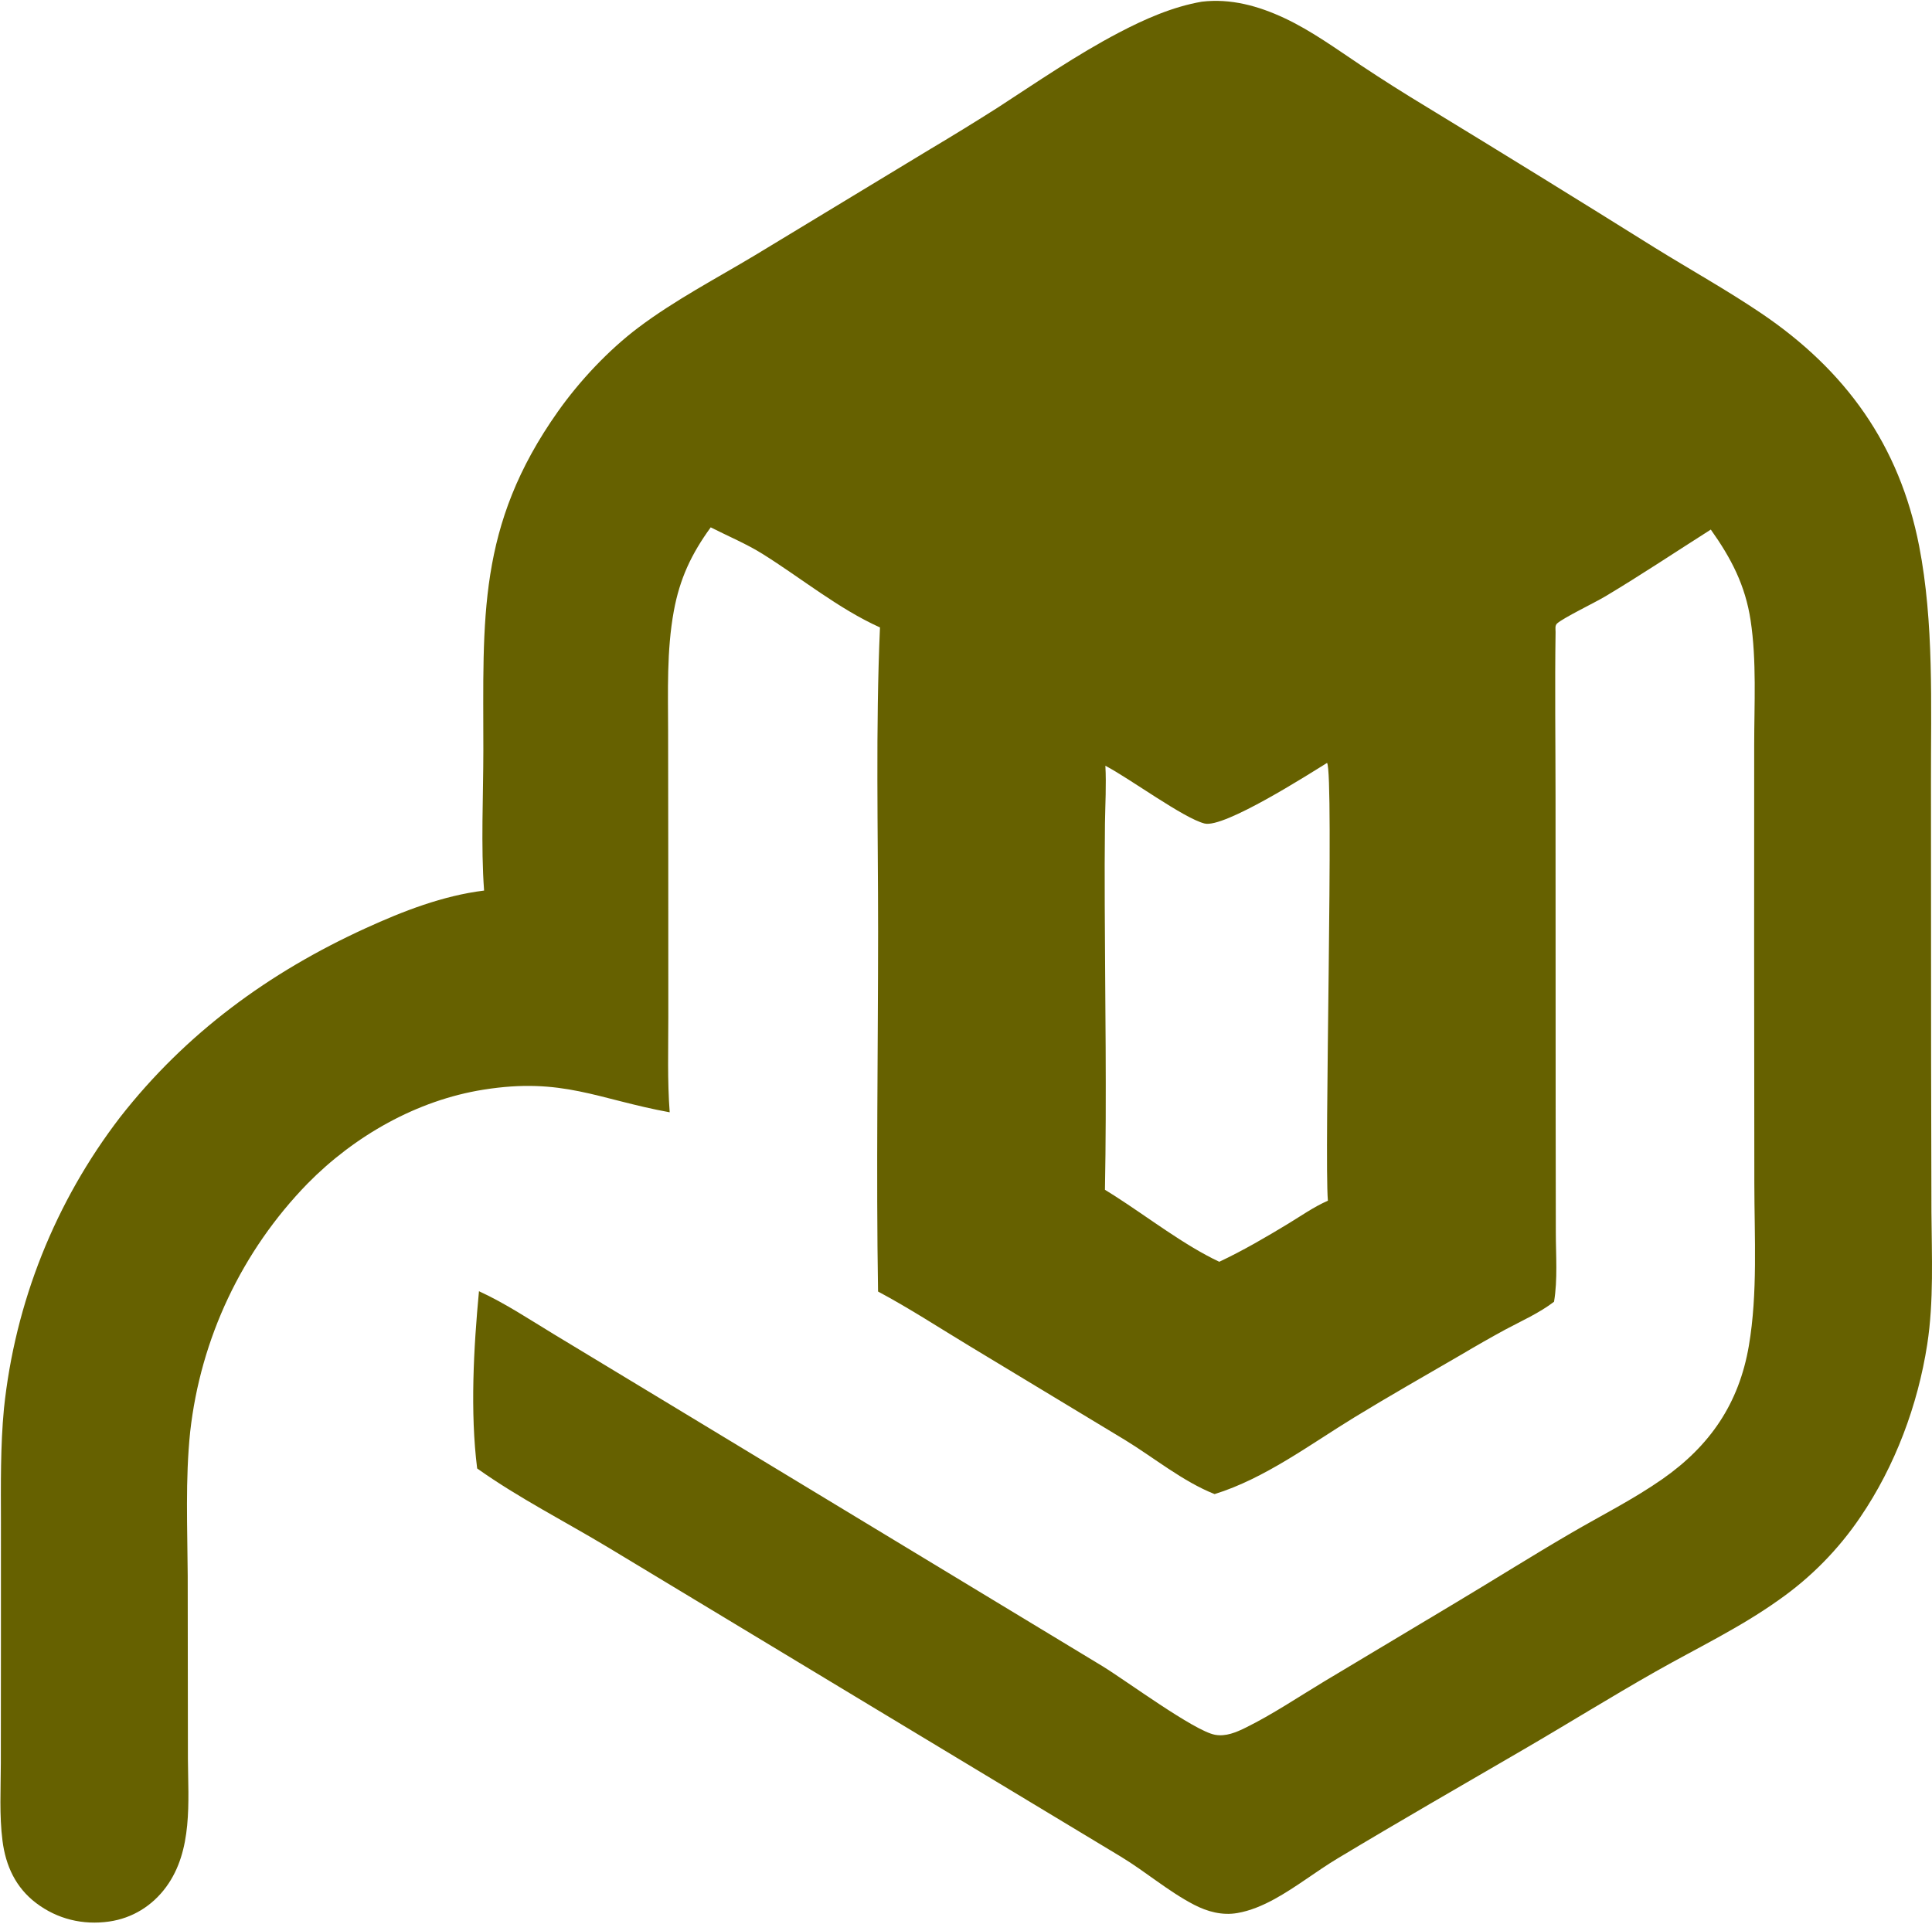 <?xml version="1.0" encoding="UTF-8"?> <svg xmlns="http://www.w3.org/2000/svg" width="724" height="721" viewBox="0 0 724 721" fill="none"><path d="M450.354 0.636C461.152 -0.663 471.57 2.22 481.308 6.777C491.412 11.503 500.776 18.331 510.042 24.506C518.082 29.852 526.235 35.017 534.502 40.004C563.126 57.438 591.647 75.04 620.066 92.808C633.306 101.016 647.074 108.678 659.976 117.392C691.636 138.778 711.808 166.78 719.18 204.636C724.784 233.422 723.568 264.092 723.616 293.308L723.666 397.5L723.788 454.25C723.892 470.662 724.724 487.614 722.212 503.878C718.694 526.648 710.138 549.518 697.176 568.552C695.123 571.592 692.934 574.531 690.61 577.37C688.287 580.209 685.839 582.935 683.266 585.548C680.691 588.163 678.003 590.654 675.202 593.022C672.399 595.389 669.495 597.623 666.488 599.724C652.018 610.042 635.942 617.694 620.534 626.43C603.808 635.91 587.394 646.13 570.76 655.804C547.562 669.296 524.27 682.69 501.272 696.518C493.23 701.352 485.854 707.234 477.618 711.754C473.298 714.124 468.534 716.17 463.648 717.002C457.968 717.966 452.456 716.486 447.418 713.864C437.79 708.852 429.282 701.458 419.952 695.818L328.072 640.424L227.9 579.968C211.574 570.15 194.348 561.416 178.812 550.37C176.148 529.188 177.498 505.13 179.49 483.94C189.258 488.416 198.394 494.514 207.58 500.074L251.544 526.658L413.026 624.402C421.904 629.816 447.462 648.732 455.3 650.18C459.378 650.934 463.284 649.258 466.882 647.478C476.928 642.512 486.524 636.044 496.124 630.258L545.62 600.614C560.026 591.994 574.28 583.016 588.776 574.564C600.172 567.922 612.12 561.926 622.944 554.366C640.824 541.878 651.686 526.01 655.372 504.378C658.73 484.678 657.442 463.564 657.422 443.606L657.346 353.384L657.368 279.362C657.368 263.964 658.328 247.758 656.028 232.528C654.036 219.344 648.73 209.198 641.112 198.484C627.976 206.82 615.068 215.446 601.712 223.44C597.64 225.878 586.054 231.446 583.554 233.63C582.624 234.442 582.942 235.756 582.936 236.876C582.636 257.444 582.918 278.056 582.924 298.628L582.968 416.31L583.03 461.988C583.038 470.38 583.76 479.62 582.36 487.89C576.83 492.122 570.168 495.076 564.044 498.348C558.532 501.353 553.077 504.46 547.68 507.668C534.3 515.448 520.804 523.106 507.598 531.18C490.908 541.384 473.998 554.132 455.162 559.98C443.258 555.256 432.482 546.354 421.568 539.684L363.412 504.548C352.032 497.682 340.756 490.308 329.042 484.058C328.308 439.12 329.048 394.05 329.06 349.098C329.068 311.19 328.106 273.034 329.766 235.162C314.28 228.192 300.22 216.646 285.786 207.62C279.658 203.79 272.776 200.934 266.336 197.646C259.1 207.606 254.726 216.886 252.5 229.058C249.788 243.888 250.35 259.146 250.37 274.156L250.428 323.532L250.446 380.978C250.454 392.89 250.056 405.01 250.962 416.886C223.846 411.928 210.818 403.688 181.176 408.402C156.216 412.37 132.842 425.71 115.218 443.628C113.697 445.192 112.208 446.787 110.752 448.412C109.296 450.036 107.875 451.69 106.488 453.374C105.1 455.058 103.748 456.77 102.432 458.51C101.115 460.249 99.834 462.015 98.59 463.808C97.346 465.6 96.139 467.417 94.97 469.258C93.802 471.101 92.672 472.967 91.58 474.856C90.488 476.744 89.435 478.655 88.422 480.588C87.409 482.52 86.436 484.472 85.504 486.444C84.571 488.416 83.679 490.407 82.83 492.416C81.979 494.425 81.171 496.451 80.404 498.494C79.638 500.537 78.913 502.594 78.23 504.666C77.549 506.739 76.91 508.825 76.314 510.924C75.718 513.023 75.166 515.133 74.658 517.254C74.149 519.375 73.684 521.507 73.264 523.648C72.843 525.788 72.466 527.937 72.134 530.094C71.802 532.25 71.515 534.412 71.272 536.58C69.406 554.516 70.24 572.614 70.342 590.606L70.42 659.272C70.526 675.294 72.294 693.55 62.258 707.228C57.074 714.294 49.602 718.934 40.899 720.18C31.062 721.588 21.468 719.272 13.531 713.248C5.881 707.442 2.147 699.316 0.942 689.962C-0.288 680.416 0.293 670.514 0.311 660.908L0.35 614.688L0.352 570.606C0.327 556.382 0.136 542.082 1.483 527.906C1.74 525.439 2.04 522.978 2.382 520.522C2.724 518.066 3.108 515.617 3.534 513.174C3.96 510.731 4.428 508.297 4.938 505.87C5.448 503.443 6 501.026 6.593 498.618C7.186 496.211 7.821 493.815 8.497 491.428C9.172 489.043 9.889 486.669 10.646 484.308C11.404 481.947 12.202 479.599 13.04 477.266C13.879 474.933 14.757 472.614 15.675 470.31C16.593 468.006 17.551 465.719 18.548 463.45C19.545 461.179 20.581 458.927 21.655 456.692C22.73 454.457 23.843 452.241 24.994 450.044C26.144 447.848 27.333 445.672 28.558 443.516C29.784 441.361 31.047 439.228 32.346 437.116C33.645 435.004 34.98 432.915 36.352 430.848C37.723 428.783 39.129 426.741 40.571 424.722C42.012 422.705 43.488 420.713 44.998 418.746C69.662 387.19 100.812 364.428 137.066 347.87C151.09 341.466 165.996 335.676 181.408 333.78C180.176 317.118 181.124 298.206 181.13 281.288C181.146 231.7 178.726 197.216 209.048 154.276C217.134 142.826 228.024 131.202 239.242 122.756C252.932 112.452 268.346 104.412 283.024 95.606L348.752 55.792C357.199 50.768 365.569 45.62 373.862 40.347C388.68 30.717 403.478 20.536 419.144 12.31C428.912 7.18 439.43 2.525 450.354 0.636ZM497.306 285.934C490.522 290.122 458.684 310.514 451.37 308.642C443.486 306.626 423.532 291.876 414.234 287.002C414.614 294.164 414.18 301.452 414.076 308.628C413.965 318.823 413.939 329.017 413.996 339.212C414.13 374.754 414.738 410.388 414.072 445.922L417.732 448.212C430.158 456.164 443.806 466.75 456.916 472.904C465.852 468.694 474.252 463.776 482.698 458.662C487.554 455.72 492.404 452.284 497.616 450.018C496.182 433.614 499.966 289.734 497.306 285.934Z" fill="#666100"></path></svg> 